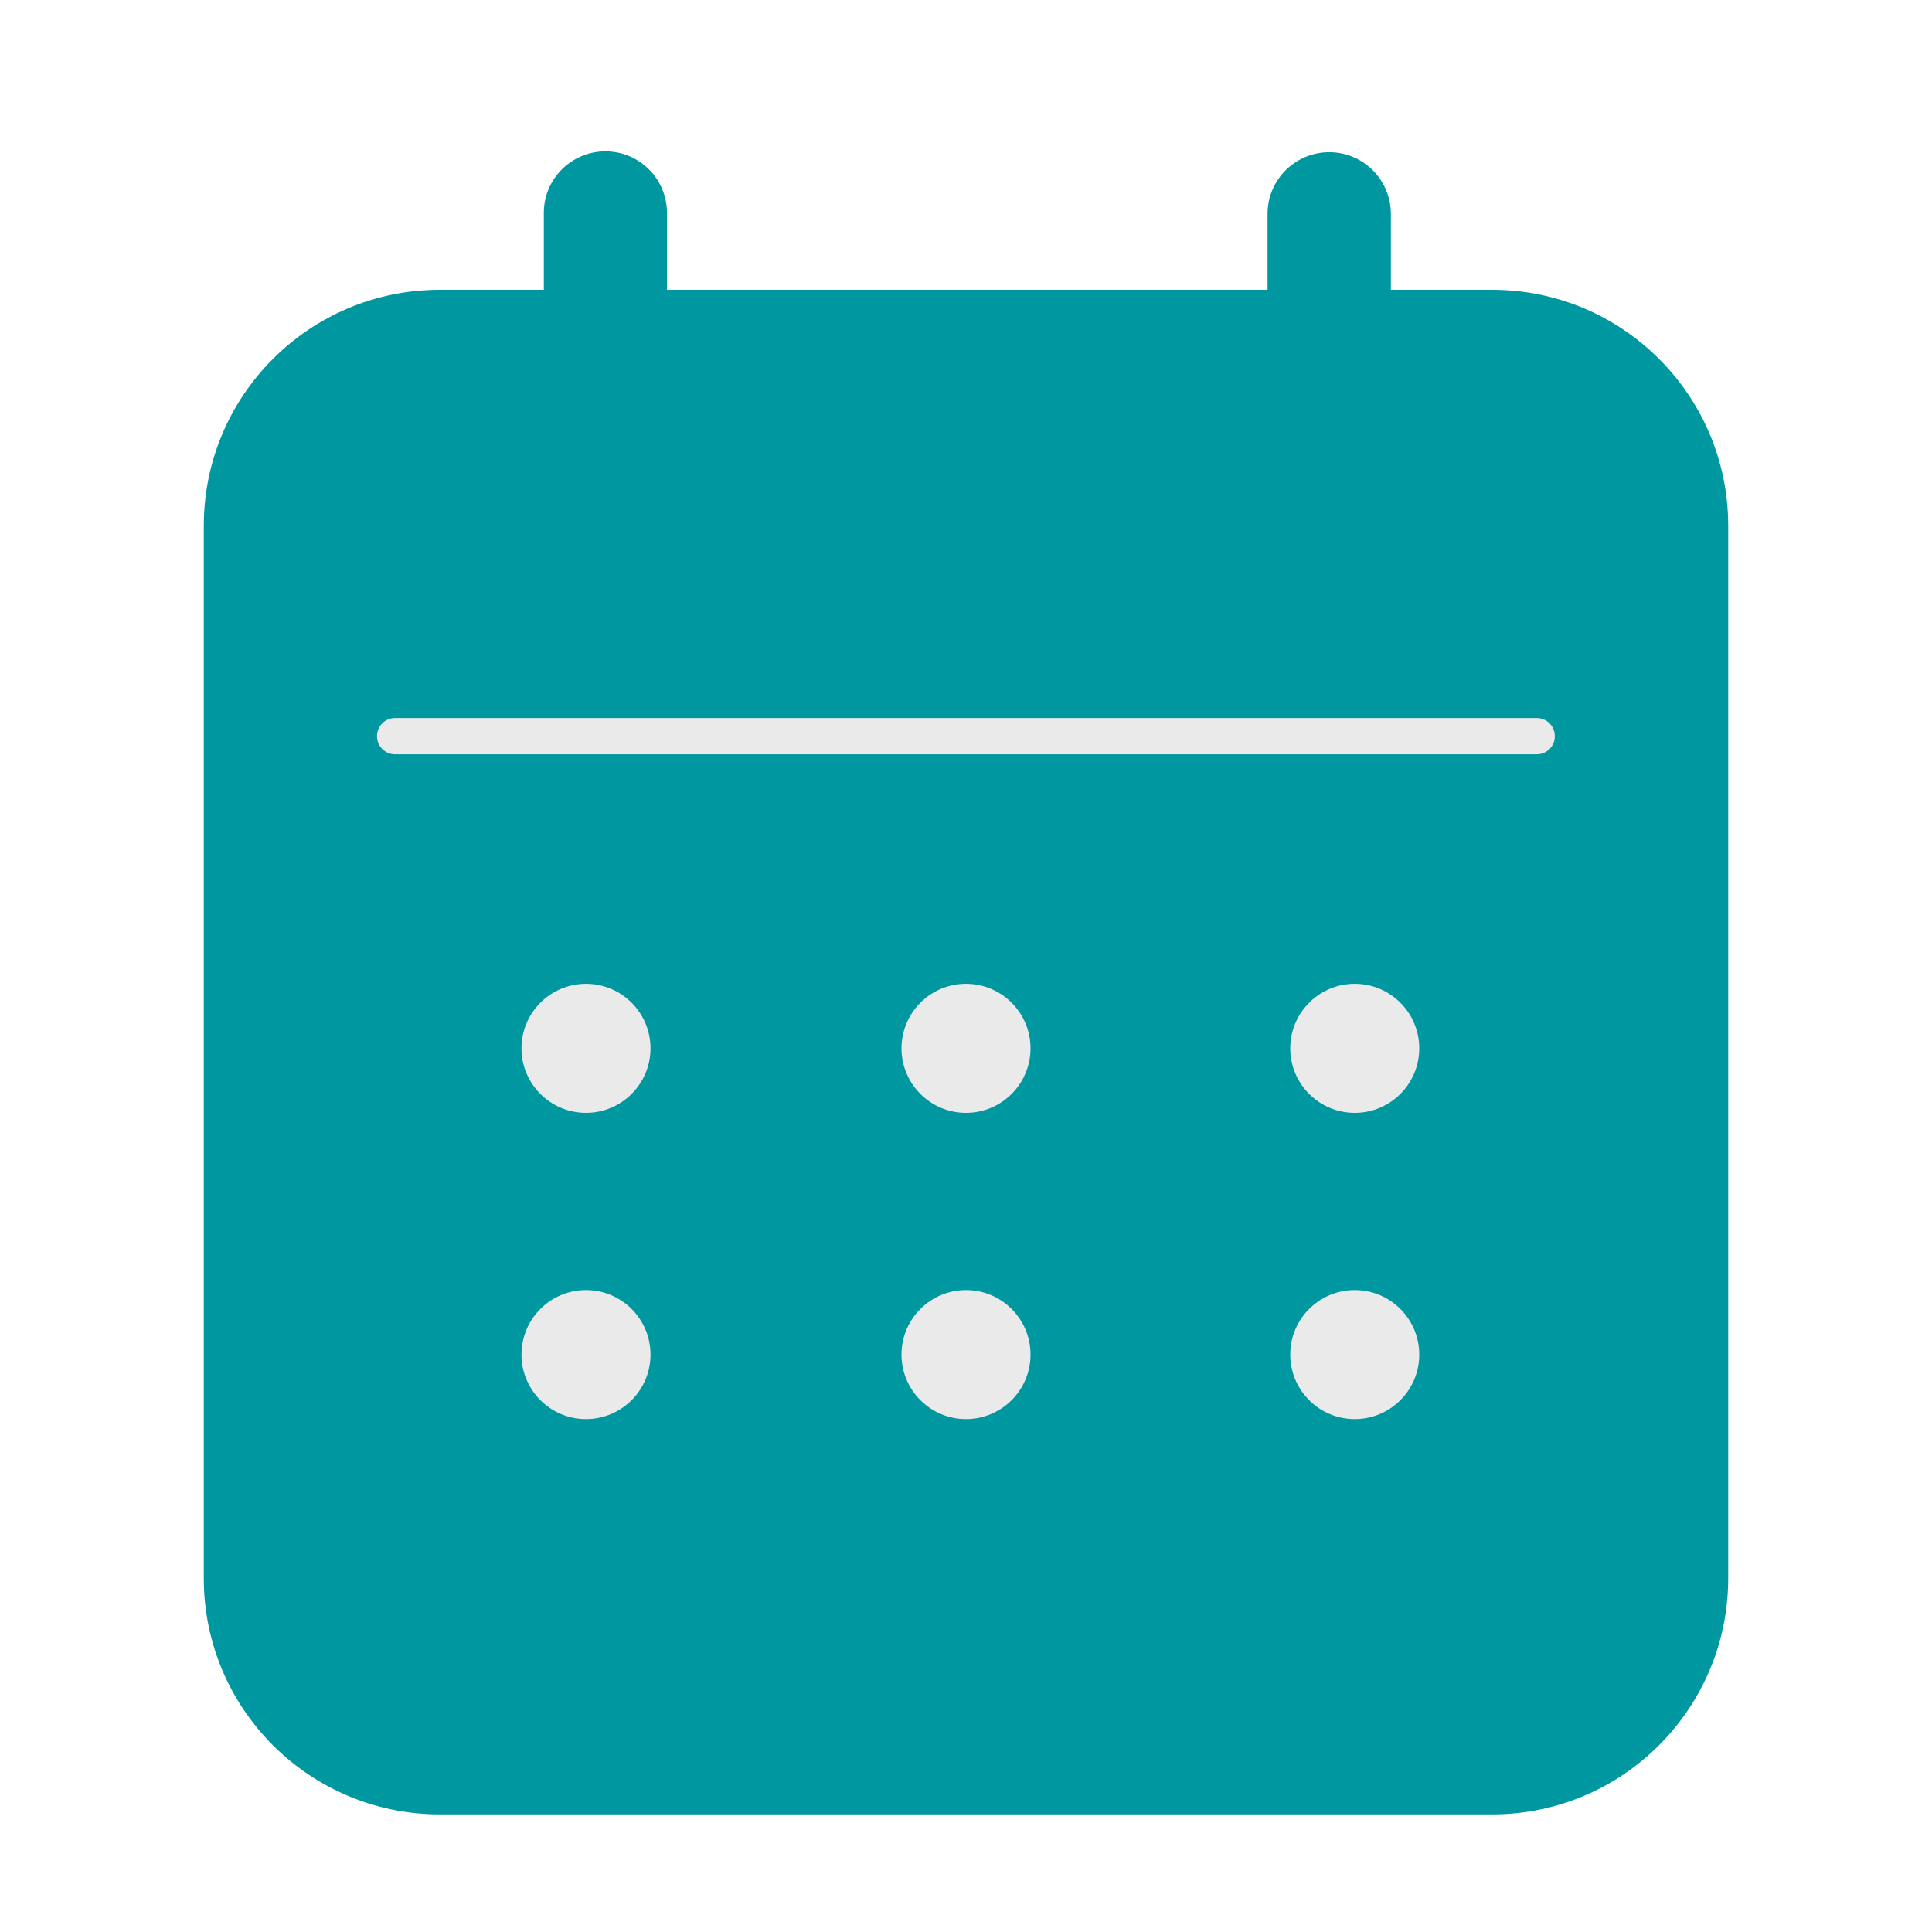 <svg xmlns="http://www.w3.org/2000/svg" xmlns:xlink="http://www.w3.org/1999/xlink" id="katman_1" viewBox="0 0 115 115"><defs><style>      .st0 {        clip-path: url(#clippath-4);      }      .st1 {        fill: #0098a0;      }      .st2 {        fill: none;      }      .st3 {        clip-path: url(#clippath-1);      }      .st4 {        clip-path: url(#clippath-5);      }      .st5 {        clip-path: url(#clippath-3);      }      .st6 {        clip-path: url(#clippath-2);      }      .st7 {        fill: #eaeaea;      }      .st8 {        clip-path: url(#clippath);      }    </style><clipPath id="clippath"><rect class="st2" x="31.04" y="58.56" width="7.68" height="7.68"></rect></clipPath><clipPath id="clippath-1"><rect class="st2" x="53.66" y="58.56" width="7.68" height="7.68"></rect></clipPath><clipPath id="clippath-2"><rect class="st2" x="76.8" y="58.56" width="7.68" height="7.68"></rect></clipPath><clipPath id="clippath-3"><rect class="st2" x="31.04" y="76.8" width="7.68" height="7.68"></rect></clipPath><clipPath id="clippath-4"><rect class="st2" x="53.66" y="76.8" width="7.68" height="7.68"></rect></clipPath><clipPath id="clippath-5"><rect class="st2" x="76.8" y="76.8" width="7.68" height="7.68"></rect></clipPath></defs><g id="Group_6292"><g id="Group_6289"><g id="Group_6288"><g id="Group_6271"><g id="Group_6268"><g id="Group_6266"><g id="Group_6265"><g id="Group_6255"><g id="Group_6252"><rect id="Rectangle_6530" class="st2" width="115" height="115"></rect></g></g></g></g></g></g></g></g><g id="Group_6291"><g id="Group_5352"><path id="Path_4265" class="st1" d="M88.82,108H26.18c-7.76,0-14.05-6.29-14.05-14.05V31.3c0-7.76,6.29-14.05,14.05-14.05h62.64c7.76,0,14.05,6.29,14.05,14.05v62.64c0,7.76-6.29,14.06-14.05,14.06h0"></path><path id="Path_4272" class="st1" d="M36.04,29.17h0c-2.03,0-3.67-1.64-3.67-3.67v-12.83c0-2.03,1.65-3.66,3.67-3.66,2.02,0,3.66,1.64,3.66,3.66v12.83c0,2.03-1.64,3.67-3.67,3.67"></path><path id="Path_4273" class="st1" d="M79.12,29.17h0c-2.03,0-3.67-1.64-3.67-3.67v-12.83c.03-2.02,1.7-3.64,3.73-3.61,1.98.03,3.57,1.63,3.61,3.61v12.83c0,2.03-1.64,3.67-3.67,3.67"></path></g><path id="Path_4297" class="st7" d="M91.47,44.9H23.52c-.6,0-1.08-.48-1.08-1.08s.48-1.08,1.08-1.08h67.95c.6,0,1.08.48,1.08,1.08s-.48,1.08-1.08,1.08Z"></path><g id="Group_5336"><g class="st8"><g id="Group_5335"><path id="Path_4266" class="st7" d="M38.72,62.4c0,2.12-1.72,3.84-3.84,3.84s-3.84-1.72-3.84-3.84c0-2.12,1.72-3.84,3.84-3.84h0c2.12,0,3.84,1.72,3.84,3.84"></path></g></g></g><g id="Group_5339"><g class="st3"><g id="Group_5338"><path id="Path_4267" class="st7" d="M61.34,62.4c0,2.12-1.72,3.84-3.84,3.84s-3.84-1.72-3.84-3.84c0-2.12,1.72-3.84,3.84-3.84h0c2.12,0,3.84,1.72,3.84,3.84"></path></g></g></g><g id="Group_5342"><g class="st6"><g id="Group_5341"><path id="Path_4268" class="st7" d="M84.48,62.4c0,2.12-1.72,3.84-3.84,3.84s-3.84-1.72-3.84-3.84c0-2.12,1.72-3.84,3.84-3.84h0c2.12,0,3.84,1.72,3.84,3.84"></path></g></g></g><g id="Group_5345"><g class="st5"><g id="Group_5344"><path id="Path_4269" class="st7" d="M38.72,80.63c0,2.12-1.72,3.84-3.84,3.84s-3.84-1.72-3.84-3.84,1.72-3.84,3.84-3.84h0c2.12,0,3.84,1.72,3.84,3.84"></path></g></g></g><g id="Group_5348"><g class="st0"><g id="Group_5347"><path id="Path_4270" class="st7" d="M61.34,80.63c0,2.12-1.72,3.84-3.84,3.84s-3.84-1.72-3.84-3.84,1.72-3.84,3.84-3.84h0c2.12,0,3.84,1.72,3.84,3.84"></path></g></g></g><g id="Group_5351"><g class="st4"><g id="Group_5350"><path id="Path_4271" class="st7" d="M84.48,80.63c0,2.12-1.72,3.84-3.84,3.84s-3.84-1.72-3.84-3.84,1.72-3.84,3.84-3.84h0c2.12,0,3.84,1.72,3.84,3.84"></path></g></g></g></g></g></svg>